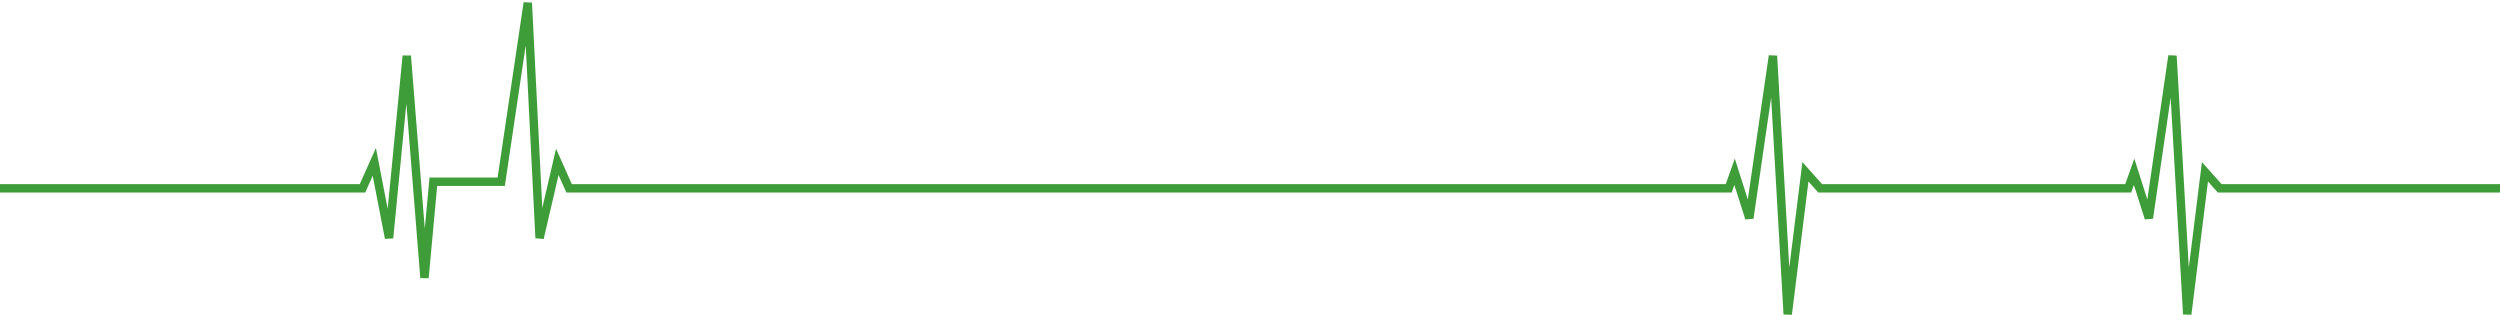 <?xml version="1.0" encoding="utf-8"?>
<svg xmlns="http://www.w3.org/2000/svg" fill="none" height="100%" overflow="visible" preserveAspectRatio="none" style="display: block;" viewBox="0 0 891 113" width="100%">
<path d="M0 67.128H129.195L133.403 57.681L138.662 84.84L144.974 19.894L151.286 99.011L154.442 64.766H178.636L188.104 1L192.312 84.84L198.623 57.681L202.831 67.128H450.234H616.104L618.208 61.223L623.468 77.755L631.883 19.894L637.143 112L643.455 61.223L648.714 67.128H758.494L760.597 61.223L765.857 77.755L774.273 19.894L779.532 112L785.844 61.223L791.104 67.128H891" id="Vector 4" stroke="#3F9D39" stroke-width="3"/>
</svg>